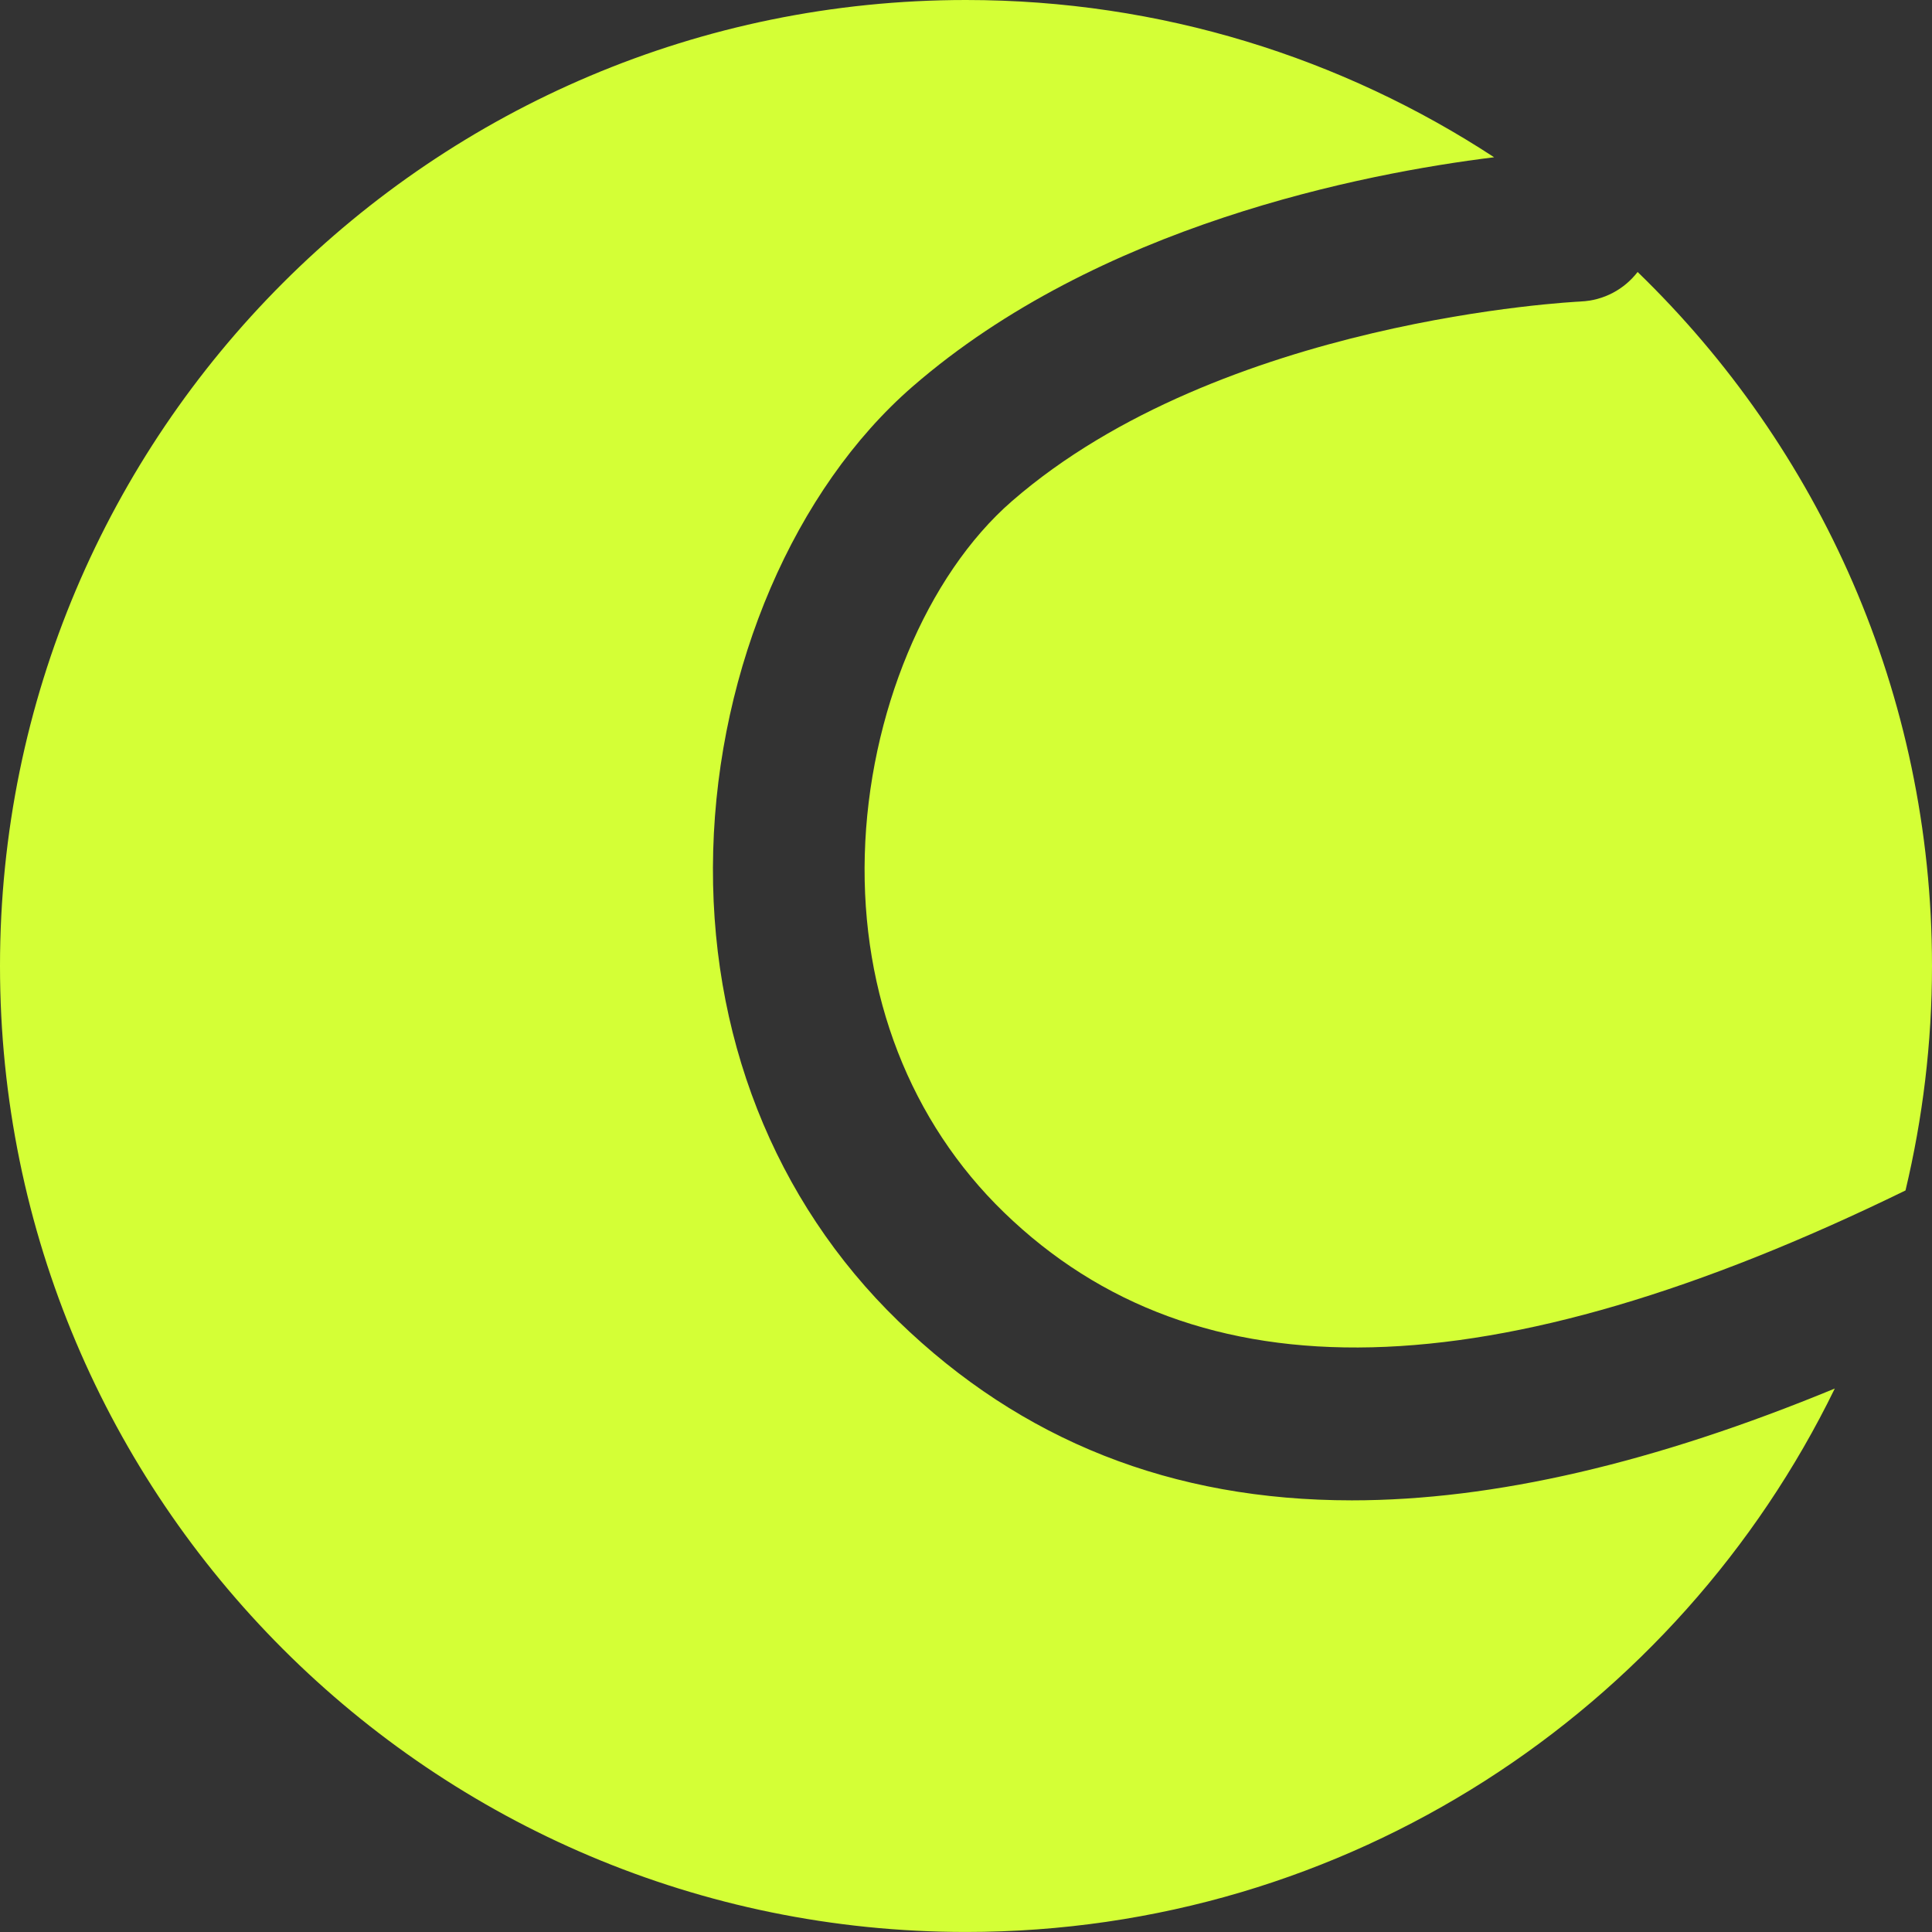 <?xml version="1.0" encoding="UTF-8"?>
<svg id="Layer_1" data-name="Layer 1" xmlns="http://www.w3.org/2000/svg" viewBox="0 0 585.53 585.53">
  <rect x="0" y="0" width="585.53" height="585.53" fill="#333333" stroke="none"/>
  <path d="M479.04,91.38c-1.93,.09-108.9,5.38-172.33,60.48-25.95,22.54-43.46,64.61-44.62,107.17-1.16,42.42,13.82,80.92,42.18,108.41,58.5,56.71,147.9,54.53,273.23-6.65,5.2-21.84,8.03-44.6,8.03-68.04,0-82.57-34.23-157.1-89.22-210.32-4.01,5.2-10.2,8.65-17.27,8.94Z" style="fill: #d4ff36;"/>
  <path d="M409.69,454.71c-54.54,0-100.08-18.09-137.41-54.28-37.71-36.55-57.64-87.21-56.13-142.66,1.52-55.67,24.67-109.55,60.42-140.61,56.29-48.89,136.38-64.57,176.25-69.5C406.81,17.56,351.85,0,292.76,0,131.07,0,0,131.07,0,292.76s131.07,292.76,292.76,292.76c115.76,0,215.8-67.2,263.31-164.7-54.64,22.56-103.33,33.89-146.38,33.89Z" style="fill: #d4ff36;"/>
</svg>